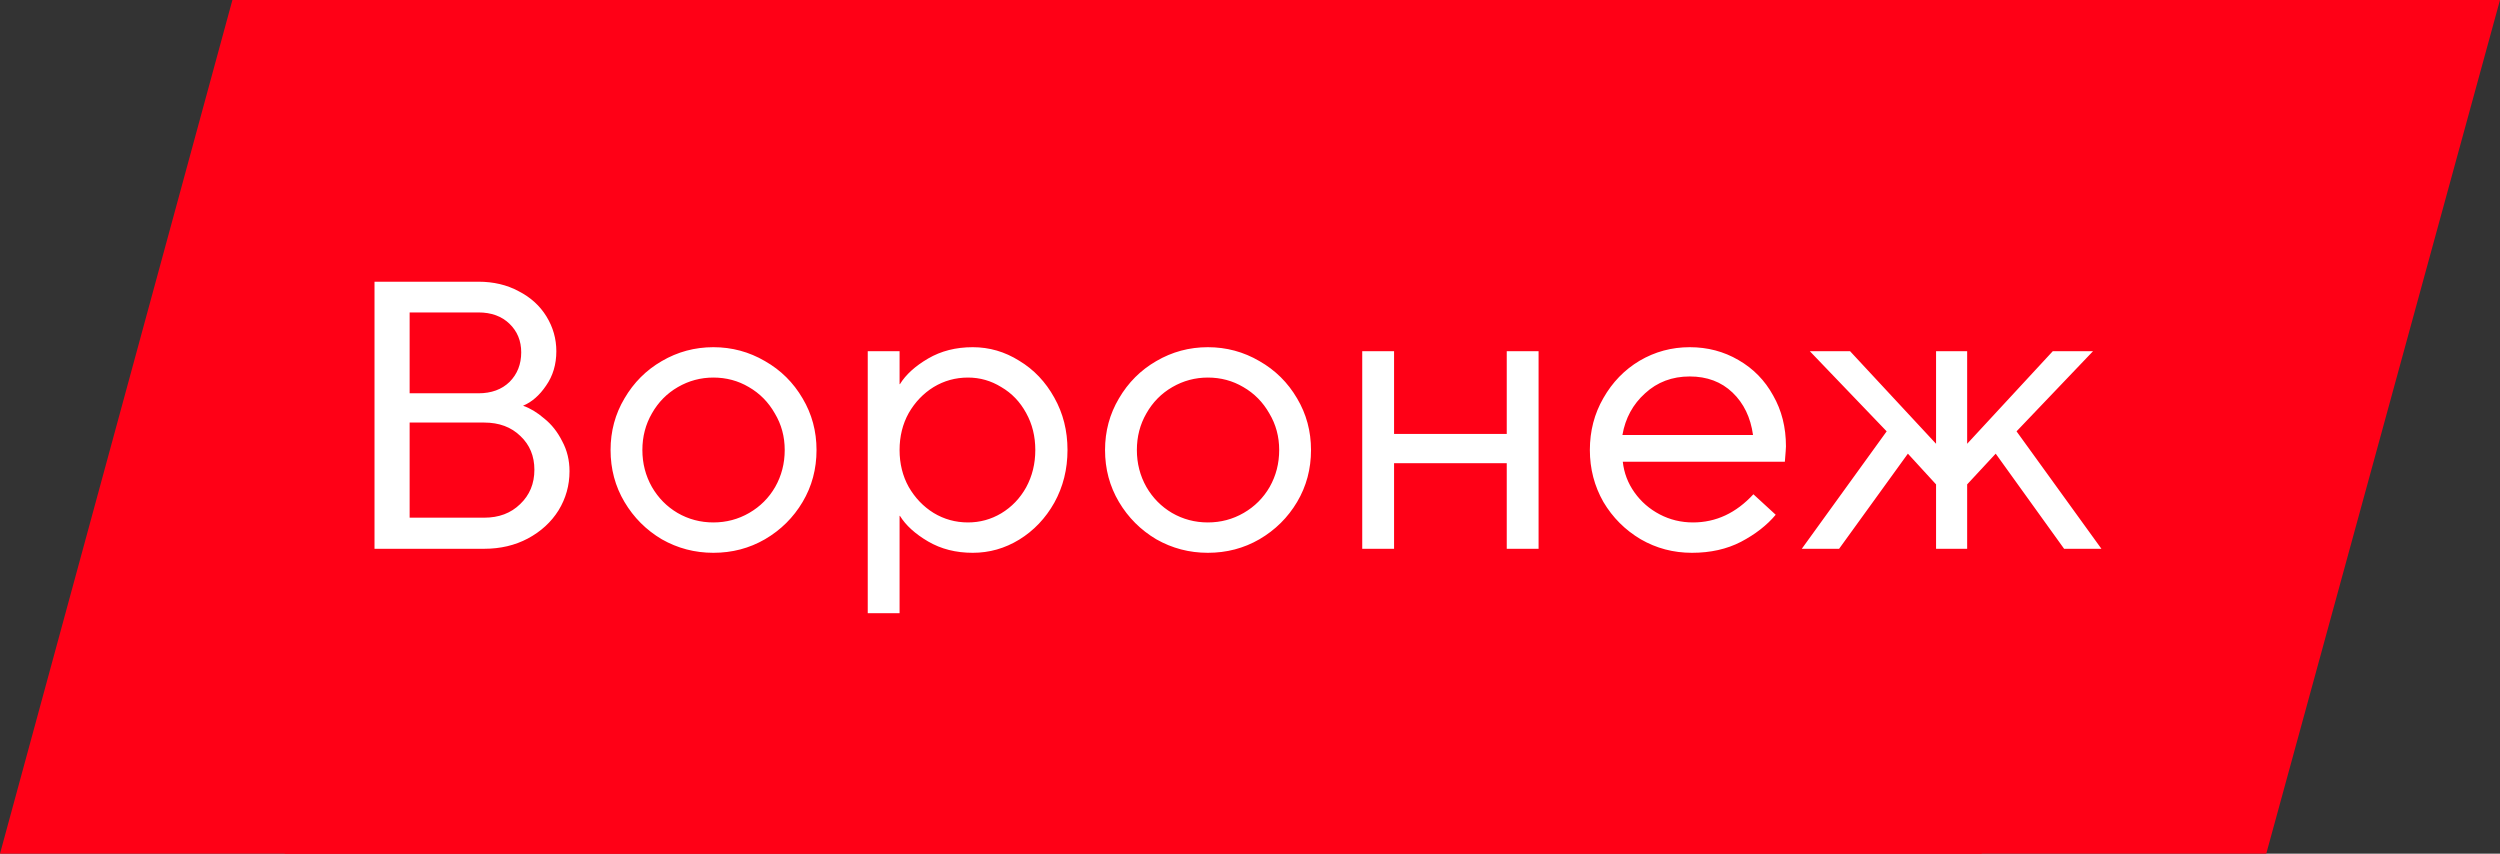 <svg viewBox="0 0 123 42" fill="none" xmlns="http://www.w3.org/2000/svg">
<rect x="0" y="0" width="123" height="42" fill="#333333" stroke="none"/>
<path d="M11.434 0H109L97.5 42H0L11.434 0Z" fill="#FF0016"/>
<path d="M25.434 0H123L111.5 42H14L25.434 0Z" fill="#FF0016"/>
<path d="M18.426 27V13.86H23.538C24.282 13.86 24.942 14.016 25.518 14.328C26.106 14.628 26.562 15.042 26.886 15.57C27.21 16.098 27.372 16.668 27.372 17.28C27.372 17.928 27.204 18.492 26.868 18.972C26.544 19.452 26.166 19.782 25.734 19.962C26.082 20.082 26.43 20.292 26.778 20.592C27.138 20.88 27.432 21.252 27.66 21.708C27.9 22.152 28.02 22.644 28.02 23.184C28.02 23.88 27.84 24.522 27.48 25.11C27.12 25.686 26.616 26.148 25.968 26.496C25.332 26.832 24.618 27 23.826 27H18.426ZM23.538 19.35C24.174 19.35 24.684 19.164 25.068 18.792C25.452 18.408 25.644 17.922 25.644 17.334C25.644 16.77 25.452 16.302 25.068 15.93C24.684 15.558 24.174 15.372 23.538 15.372H20.154V19.35H23.538ZM23.826 25.47C24.546 25.47 25.134 25.248 25.59 24.804C26.058 24.36 26.292 23.796 26.292 23.112C26.292 22.44 26.064 21.888 25.608 21.456C25.152 21.012 24.558 20.79 23.826 20.79H20.154V25.47H23.826ZM35.097 27.198C34.185 27.198 33.34 26.976 32.559 26.532C31.791 26.076 31.18 25.464 30.724 24.696C30.267 23.928 30.04 23.076 30.04 22.14C30.04 21.216 30.267 20.37 30.724 19.602C31.18 18.822 31.791 18.21 32.559 17.766C33.34 17.31 34.185 17.082 35.097 17.082C36.01 17.082 36.855 17.31 37.636 17.766C38.416 18.21 39.033 18.822 39.489 19.602C39.946 20.37 40.173 21.216 40.173 22.14C40.173 23.076 39.946 23.928 39.489 24.696C39.033 25.464 38.416 26.076 37.636 26.532C36.867 26.976 36.022 27.198 35.097 27.198ZM35.097 25.704C35.733 25.704 36.322 25.548 36.861 25.236C37.401 24.924 37.828 24.498 38.139 23.958C38.452 23.406 38.608 22.8 38.608 22.14C38.608 21.48 38.446 20.88 38.121 20.34C37.809 19.788 37.383 19.356 36.843 19.044C36.316 18.732 35.733 18.576 35.097 18.576C34.474 18.576 33.892 18.732 33.352 19.044C32.812 19.356 32.386 19.788 32.074 20.34C31.762 20.88 31.605 21.48 31.605 22.14C31.605 22.8 31.762 23.406 32.074 23.958C32.386 24.498 32.806 24.924 33.334 25.236C33.873 25.548 34.462 25.704 35.097 25.704ZM42.693 30.168V17.28H44.259V18.9H44.277C44.565 18.432 45.027 18.012 45.663 17.64C46.299 17.268 47.031 17.082 47.859 17.082C48.675 17.082 49.437 17.304 50.145 17.748C50.865 18.18 51.441 18.786 51.873 19.566C52.305 20.334 52.521 21.192 52.521 22.14C52.521 23.088 52.305 23.952 51.873 24.732C51.441 25.5 50.865 26.106 50.145 26.55C49.437 26.982 48.675 27.198 47.859 27.198C47.031 27.198 46.299 27.012 45.663 26.64C45.027 26.268 44.565 25.848 44.277 25.38H44.259V30.168H42.693ZM47.625 25.704C48.213 25.704 48.759 25.554 49.263 25.254C49.779 24.942 50.187 24.516 50.487 23.976C50.787 23.424 50.937 22.812 50.937 22.14C50.937 21.468 50.787 20.862 50.487 20.322C50.187 19.77 49.779 19.344 49.263 19.044C48.759 18.732 48.213 18.576 47.625 18.576C47.013 18.576 46.449 18.732 45.933 19.044C45.429 19.356 45.021 19.782 44.709 20.322C44.409 20.862 44.259 21.468 44.259 22.14C44.259 22.812 44.409 23.418 44.709 23.958C45.021 24.498 45.429 24.924 45.933 25.236C46.449 25.548 47.013 25.704 47.625 25.704ZM59.426 27.198C58.514 27.198 57.668 26.976 56.888 26.532C56.12 26.076 55.508 25.464 55.052 24.696C54.596 23.928 54.368 23.076 54.368 22.14C54.368 21.216 54.596 20.37 55.052 19.602C55.508 18.822 56.12 18.21 56.888 17.766C57.668 17.31 58.514 17.082 59.426 17.082C60.338 17.082 61.184 17.31 61.964 17.766C62.744 18.21 63.362 18.822 63.818 19.602C64.274 20.37 64.502 21.216 64.502 22.14C64.502 23.076 64.274 23.928 63.818 24.696C63.362 25.464 62.744 26.076 61.964 26.532C61.196 26.976 60.35 27.198 59.426 27.198ZM59.426 25.704C60.062 25.704 60.65 25.548 61.19 25.236C61.73 24.924 62.156 24.498 62.468 23.958C62.78 23.406 62.936 22.8 62.936 22.14C62.936 21.48 62.774 20.88 62.45 20.34C62.138 19.788 61.712 19.356 61.172 19.044C60.644 18.732 60.062 18.576 59.426 18.576C58.802 18.576 58.22 18.732 57.68 19.044C57.14 19.356 56.714 19.788 56.402 20.34C56.09 20.88 55.934 21.48 55.934 22.14C55.934 22.8 56.09 23.406 56.402 23.958C56.714 24.498 57.134 24.924 57.662 25.236C58.202 25.548 58.79 25.704 59.426 25.704ZM68.588 27H67.022V17.28H68.588V21.348H74.132V17.28H75.698V27H74.132V22.788H68.588V27ZM83.243 27.198C82.331 27.198 81.491 26.976 80.723 26.532C79.955 26.076 79.343 25.464 78.887 24.696C78.443 23.916 78.221 23.064 78.221 22.14C78.221 21.204 78.443 20.352 78.887 19.584C79.331 18.804 79.925 18.192 80.669 17.748C81.425 17.304 82.247 17.082 83.135 17.082C84.011 17.082 84.809 17.292 85.529 17.712C86.261 18.132 86.831 18.714 87.239 19.458C87.659 20.19 87.869 21.024 87.869 21.96C87.869 22.032 87.851 22.284 87.815 22.716H79.841C79.901 23.268 80.093 23.772 80.417 24.228C80.741 24.684 81.155 25.044 81.659 25.308C82.163 25.572 82.709 25.704 83.297 25.704C84.425 25.704 85.415 25.242 86.267 24.318L87.365 25.326C86.933 25.842 86.363 26.286 85.655 26.658C84.959 27.018 84.155 27.198 83.243 27.198ZM86.249 21.402C86.129 20.538 85.793 19.842 85.241 19.314C84.689 18.786 83.987 18.522 83.135 18.522C82.271 18.522 81.539 18.798 80.939 19.35C80.339 19.89 79.967 20.574 79.823 21.402H86.249ZM90.484 27H88.648L92.824 21.222L89.044 17.28H91.024L95.254 21.834V17.28H96.784V21.834L100.996 17.28H102.976L99.214 21.222L103.39 27H101.554L98.188 22.32L96.784 23.832V27H95.254V23.832L93.868 22.32L90.484 27Z" fill="white"/>
</svg>
